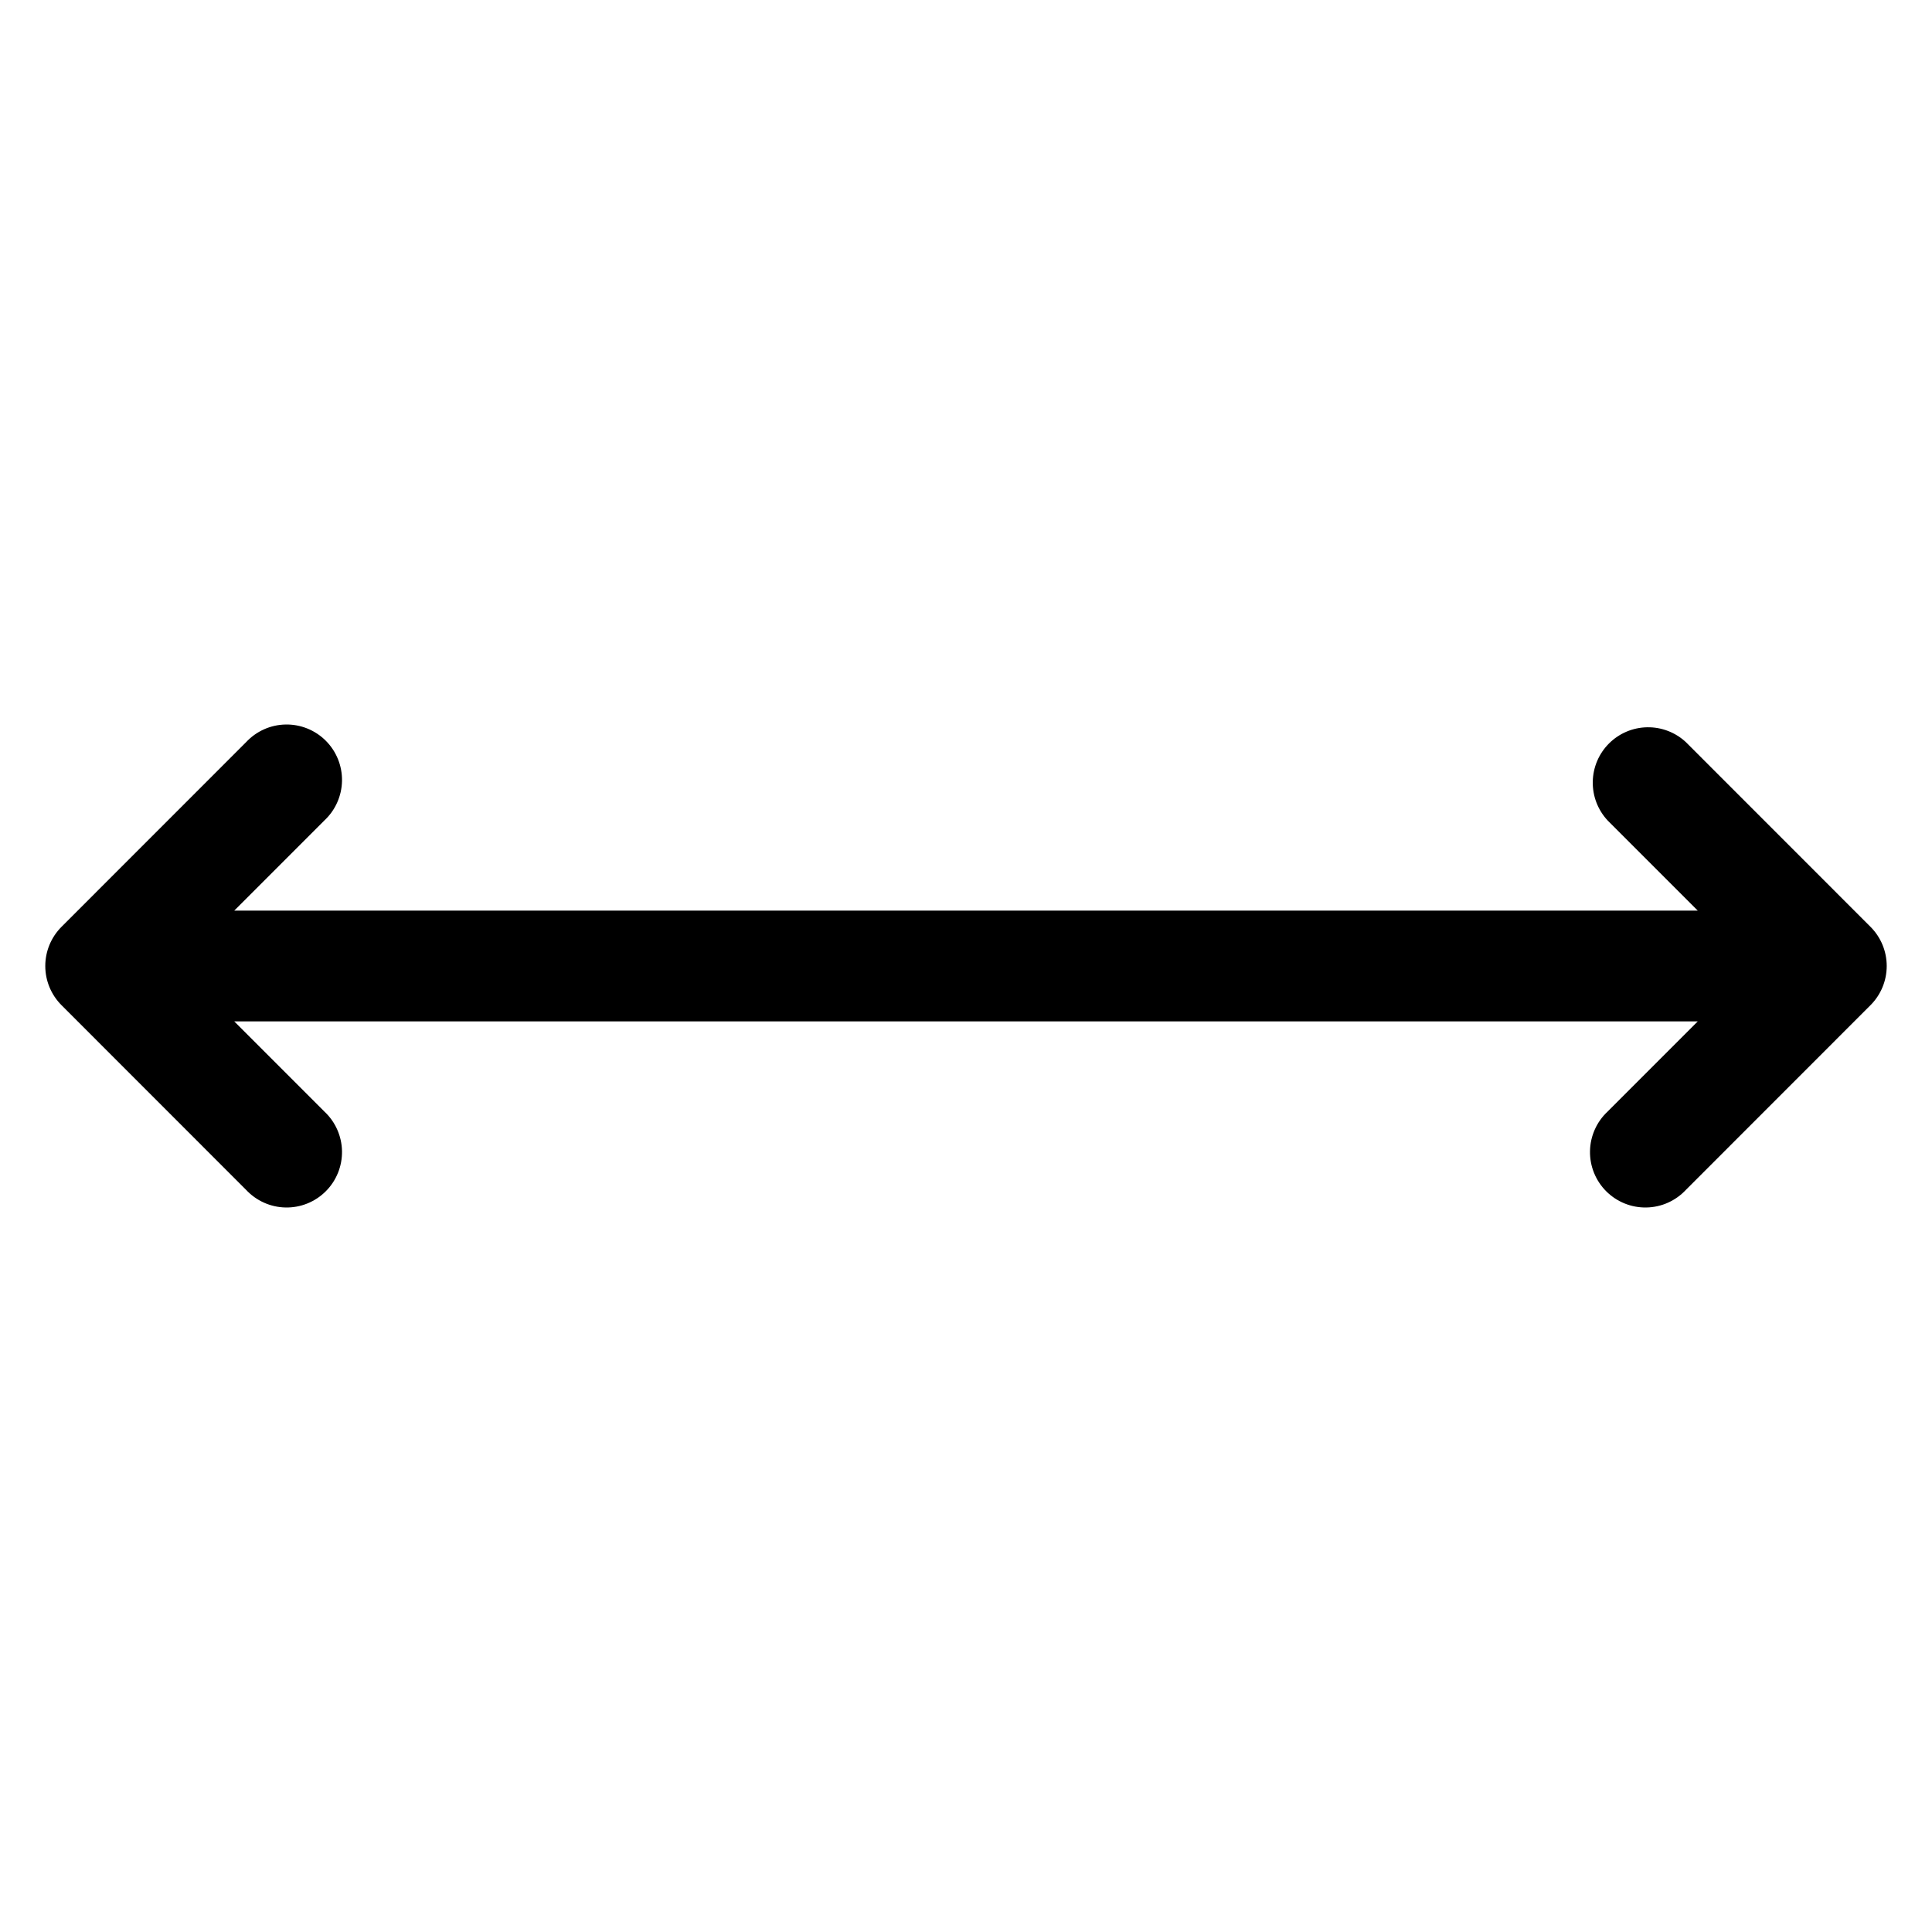 <svg width="128" height="128" viewBox="0 0 128 128" fill="none" xmlns="http://www.w3.org/2000/svg">
<rect width="128" height="128" fill="white"/>
<path fill-rule="evenodd" clip-rule="evenodd" d="M123.927 61.406C124.614 62.094 125 63.027 125 64C125 64.973 124.614 65.906 123.927 66.594L111.695 78.832C111.359 79.192 110.954 79.481 110.504 79.682C110.054 79.883 109.568 79.991 109.075 79.999C108.582 80.008 108.093 79.918 107.636 79.733C107.179 79.548 106.764 79.273 106.416 78.925C106.067 78.576 105.793 78.161 105.608 77.704C105.423 77.247 105.333 76.757 105.342 76.264C105.35 75.771 105.458 75.285 105.659 74.835C105.859 74.384 106.148 73.979 106.509 73.643L112.478 67.671L15.522 67.671L21.491 73.643C21.852 73.979 22.141 74.384 22.341 74.835C22.542 75.285 22.65 75.771 22.659 76.264C22.667 76.757 22.577 77.247 22.392 77.704C22.207 78.161 21.933 78.576 21.584 78.925C21.236 79.273 20.821 79.548 20.364 79.733C19.907 79.918 19.418 80.008 18.925 79.999C18.432 79.991 17.946 79.883 17.496 79.682C17.046 79.481 16.641 79.192 16.305 78.832L4.073 66.594C3.386 65.906 3 64.973 3 64C3 63.027 3.386 62.094 4.073 61.406L16.305 49.169C16.641 48.808 17.046 48.519 17.496 48.318C17.946 48.117 18.432 48.009 18.925 48.001C19.418 47.992 19.907 48.083 20.364 48.267C20.821 48.452 21.236 48.727 21.584 49.075C21.933 49.424 22.207 49.839 22.392 50.296C22.577 50.753 22.667 51.243 22.659 51.736C22.65 52.229 22.542 52.715 22.341 53.165C22.141 53.616 21.852 54.021 21.491 54.357L15.522 60.329L112.478 60.329L106.509 54.357C105.861 53.661 105.508 52.741 105.525 51.79C105.541 50.839 105.926 49.931 106.599 49.258C107.271 48.586 108.178 48.2 109.129 48.184C110.079 48.167 110.999 48.52 111.695 49.169L123.927 61.406Z" fill="black"/>
</svg>

